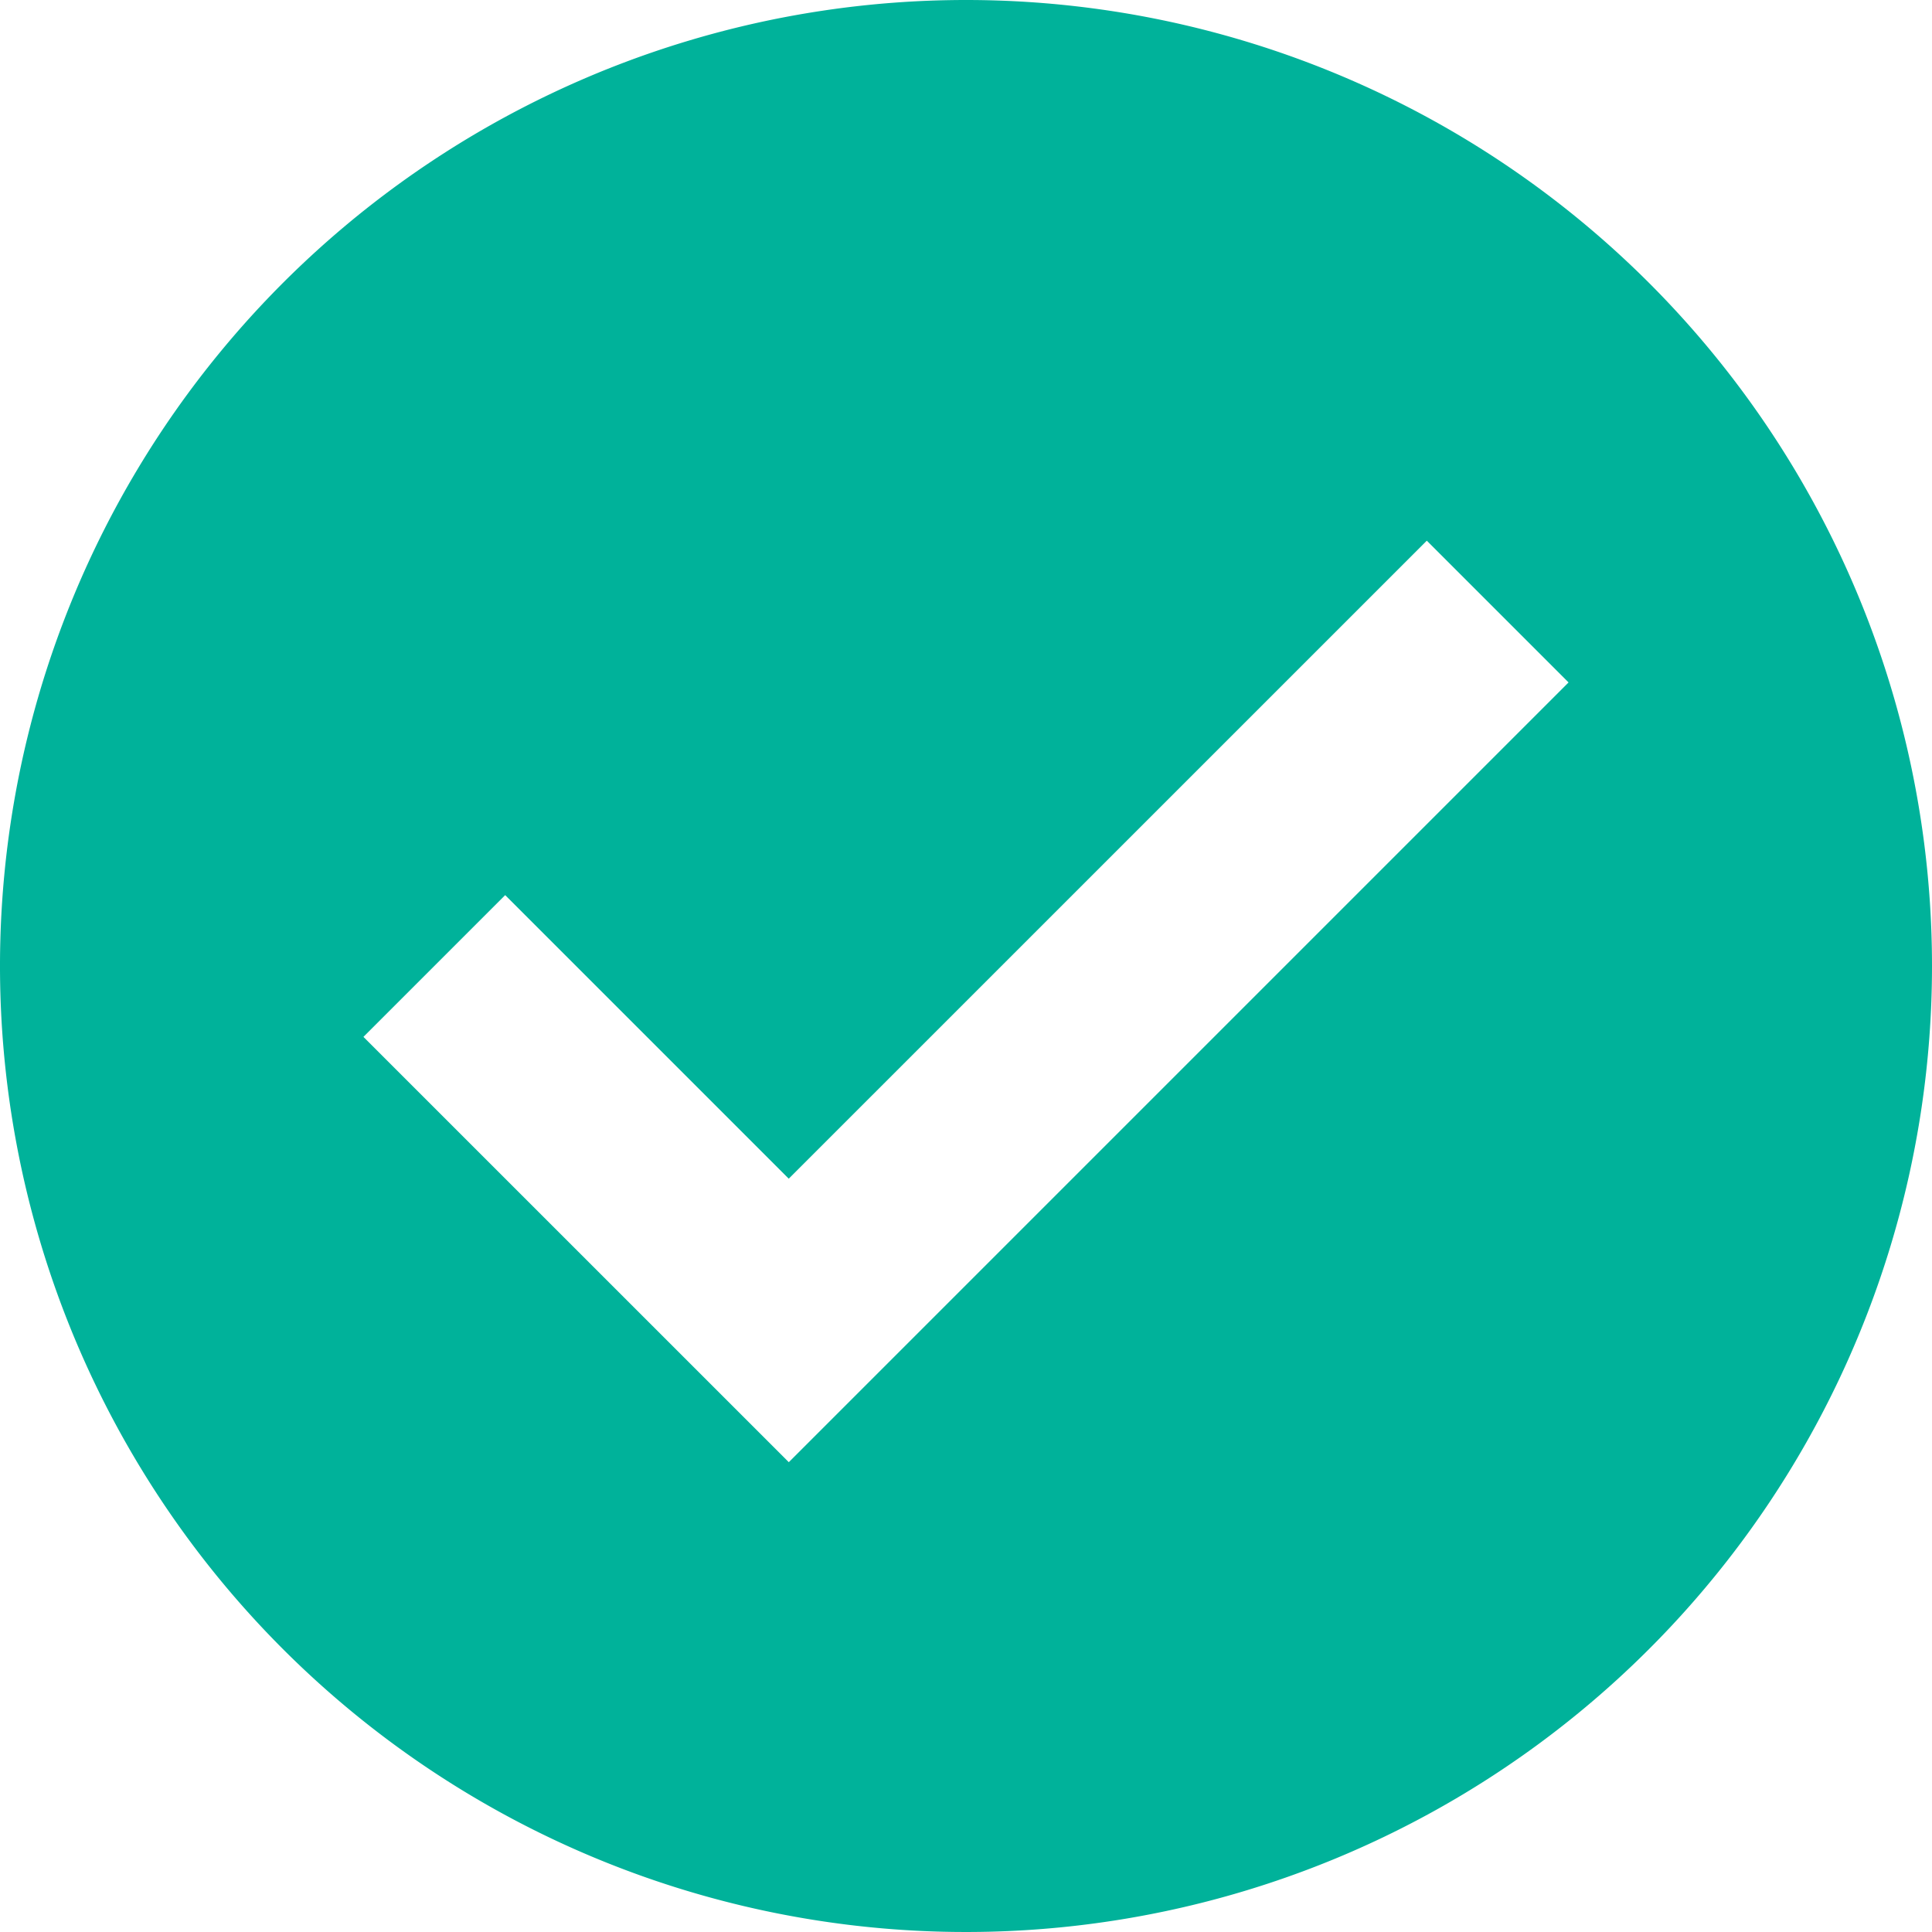 <svg xmlns="http://www.w3.org/2000/svg" width="35" height="35" viewBox="0 0 35 35"><path d="M17.5,0A17.5,17.5,0,1,0,35,17.5,17.5,17.5,0,0,0,17.5,0ZM14.29,26.489,6.584,18.784l2.568-2.568,5.137,5.137L25.848,9.795l2.568,2.568Z" fill="#00b29a"/></svg>